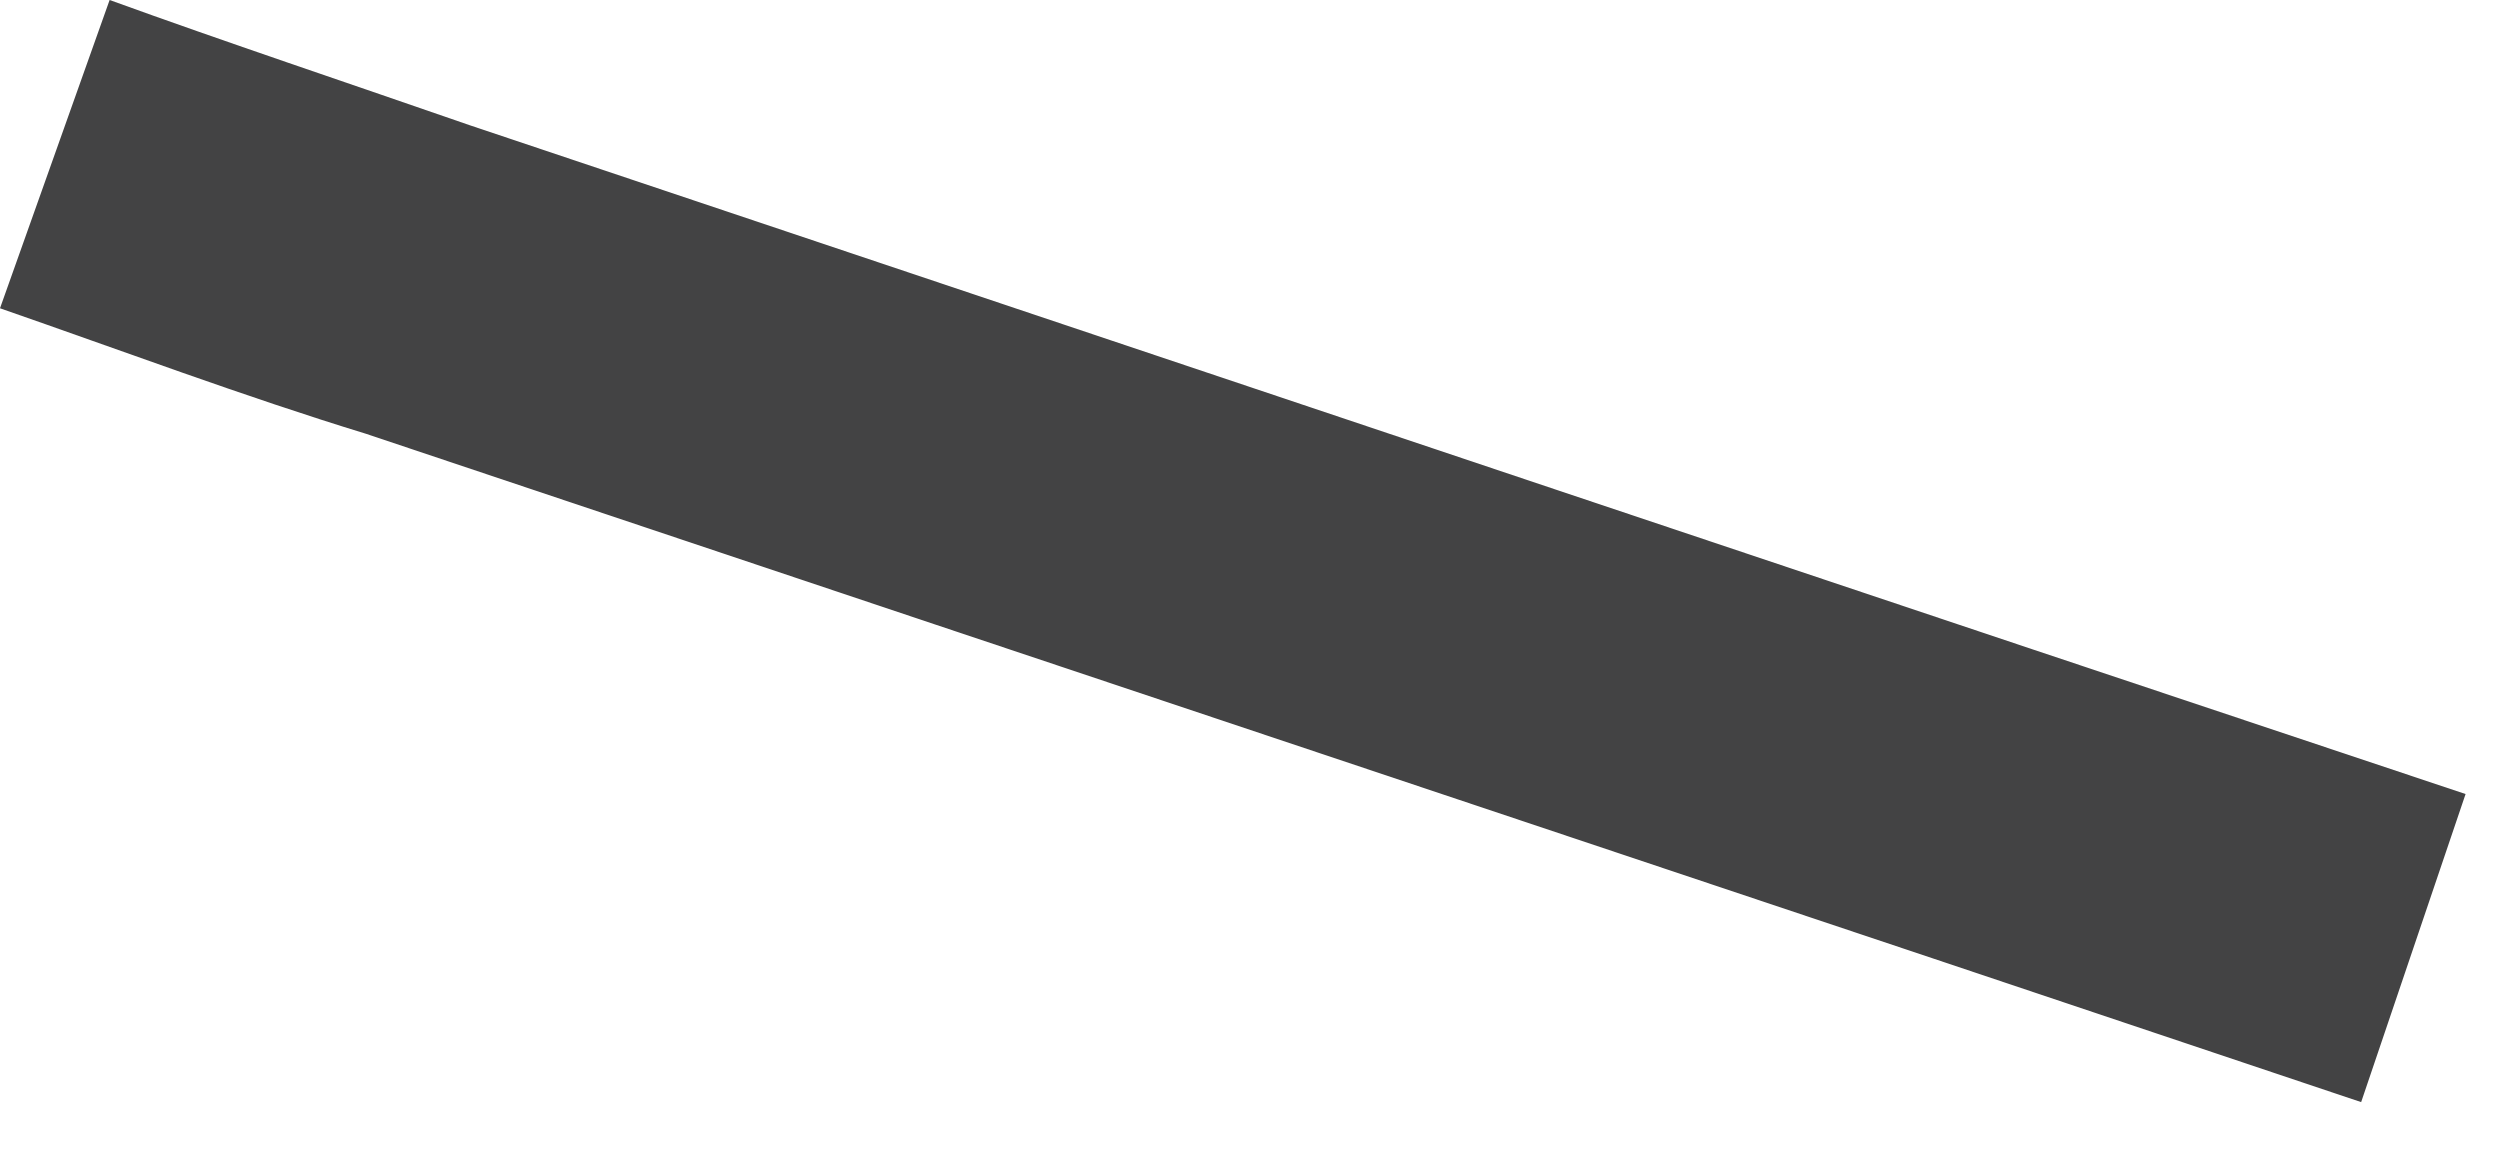 <?xml version="1.0" encoding="utf-8"?>
<svg xmlns="http://www.w3.org/2000/svg" fill="none" height="100%" overflow="visible" preserveAspectRatio="none" style="display: block;" viewBox="0 0 13 6" width="100%">
<path d="M0.57 0L0 1.603C0.625 1.82 1.277 2.064 1.901 2.255C6.03 3.64 9.453 4.781 12.278 5.731L12.821 4.129C9.969 3.178 6.574 2.037 2.445 0.652C1.82 0.435 1.168 0.217 0.57 0Z" fill="#434344" id="Vector"/>
</svg>